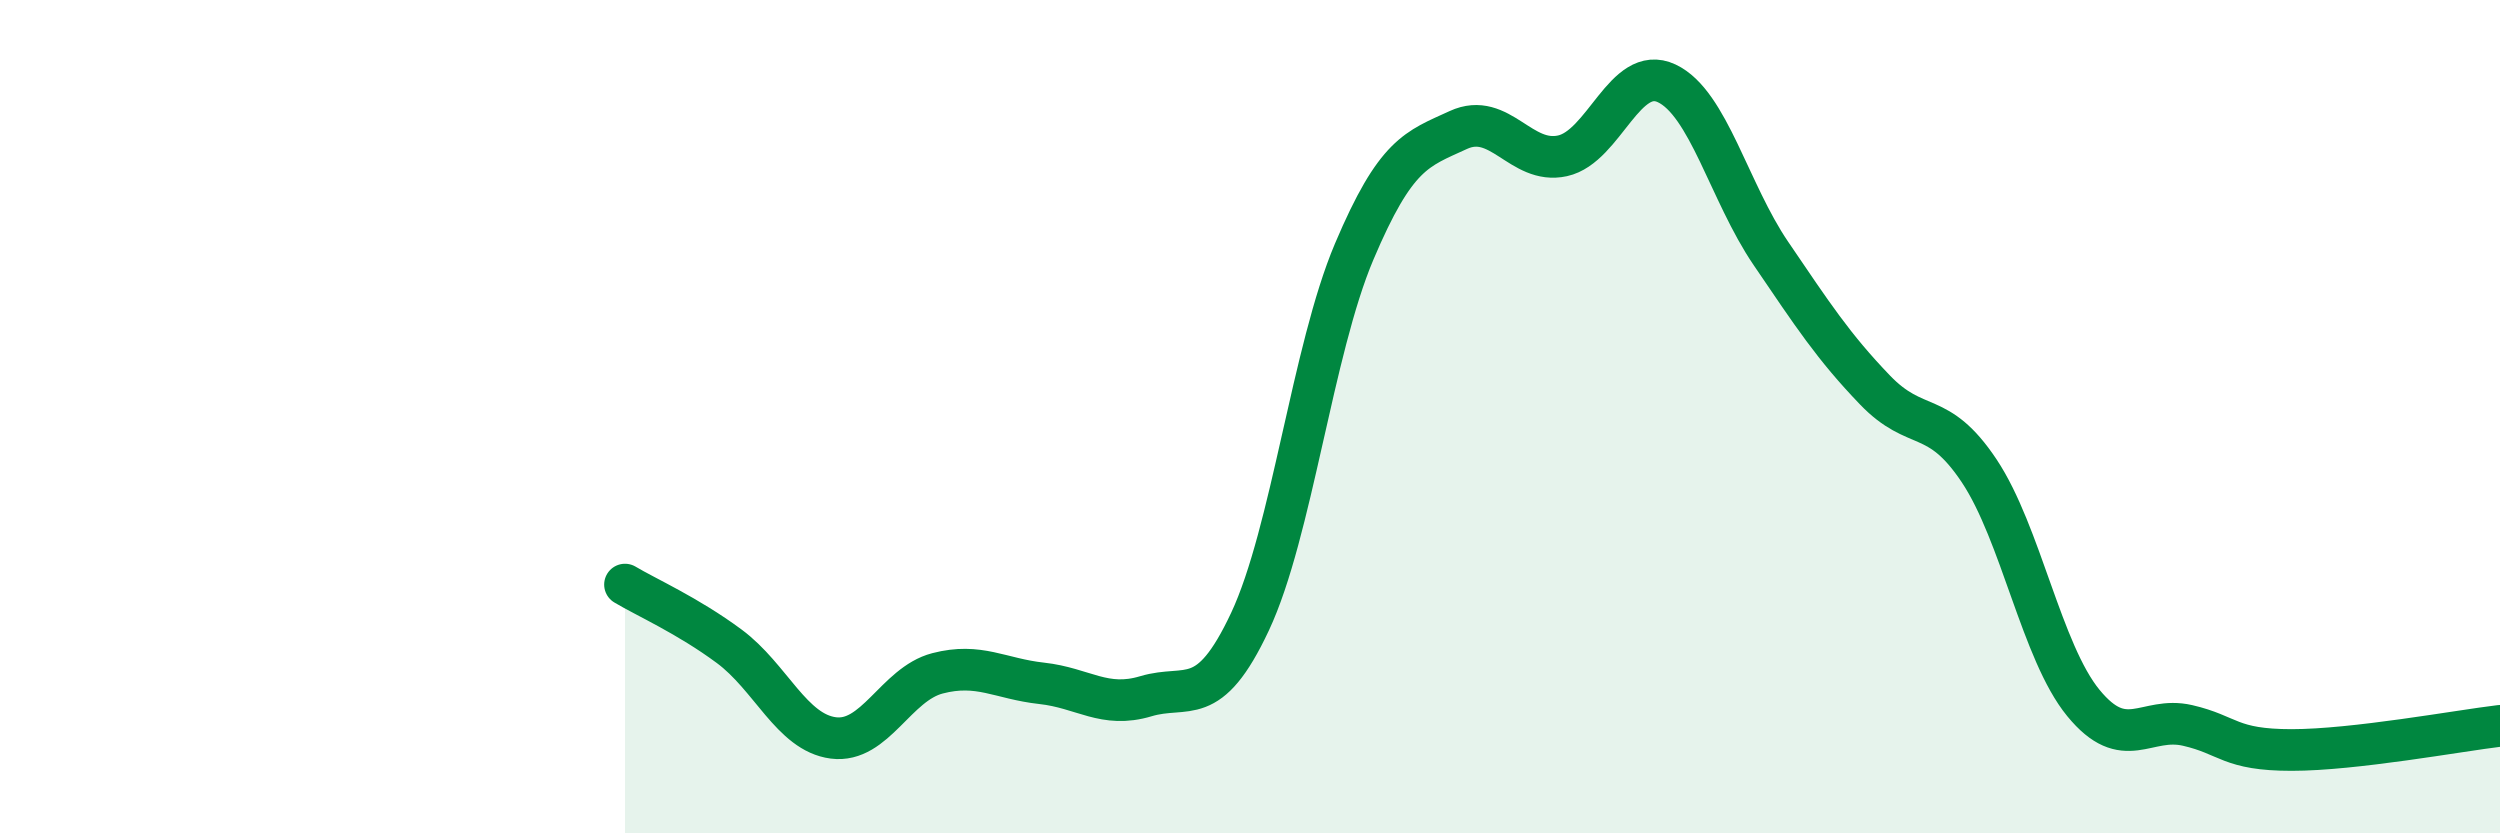 
    <svg width="60" height="20" viewBox="0 0 60 20" xmlns="http://www.w3.org/2000/svg">
      <path
        d="M 15,14.03 C 15.5,14.33 16.5,14.77 17.5,15.51 C 18.5,16.25 19,17.58 20,17.71 C 21,17.84 21.5,16.42 22.5,16.16 C 23.5,15.9 24,16.29 25,16.4 C 26,16.51 26.5,17.01 27.5,16.71 C 28.5,16.41 29,17.05 30,14.92 C 31,12.79 31.5,8.4 32.5,6.04 C 33.5,3.68 34,3.58 35,3.12 C 36,2.66 36.5,3.96 37.5,3.74 C 38.5,3.52 39,1.53 40,2 C 41,2.47 41.5,4.61 42.5,6.08 C 43.5,7.55 44,8.32 45,9.36 C 46,10.4 46.5,9.8 47.5,11.3 C 48.5,12.8 49,15.65 50,16.87 C 51,18.09 51.5,17.18 52.5,17.41 C 53.5,17.64 53.5,18 55,18 C 56.5,18 59,17.54 60,17.42L60 20L15 20Z"
        fill="#008740"
        opacity="0.1"
        stroke-linecap="round"
        stroke-linejoin="round"
      />
      <path
        d="M 15,14.03 C 15.5,14.33 16.5,14.77 17.5,15.51 C 18.5,16.25 19,17.58 20,17.71 C 21,17.84 21.5,16.42 22.5,16.16 C 23.5,15.9 24,16.29 25,16.4 C 26,16.51 26.5,17.01 27.5,16.71 C 28.5,16.41 29,17.05 30,14.92 C 31,12.79 31.5,8.4 32.5,6.04 C 33.5,3.68 34,3.58 35,3.12 C 36,2.66 36.5,3.96 37.5,3.74 C 38.5,3.52 39,1.53 40,2 C 41,2.47 41.5,4.61 42.5,6.08 C 43.5,7.55 44,8.32 45,9.36 C 46,10.4 46.5,9.8 47.5,11.3 C 48.5,12.8 49,15.65 50,16.87 C 51,18.09 51.5,17.18 52.5,17.41 C 53.5,17.64 53.5,18 55,18 C 56.5,18 59,17.54 60,17.42"
        stroke="#008740"
        stroke-width="1"
        fill="none"
        stroke-linecap="round"
        stroke-linejoin="round"
      />
    </svg>
  